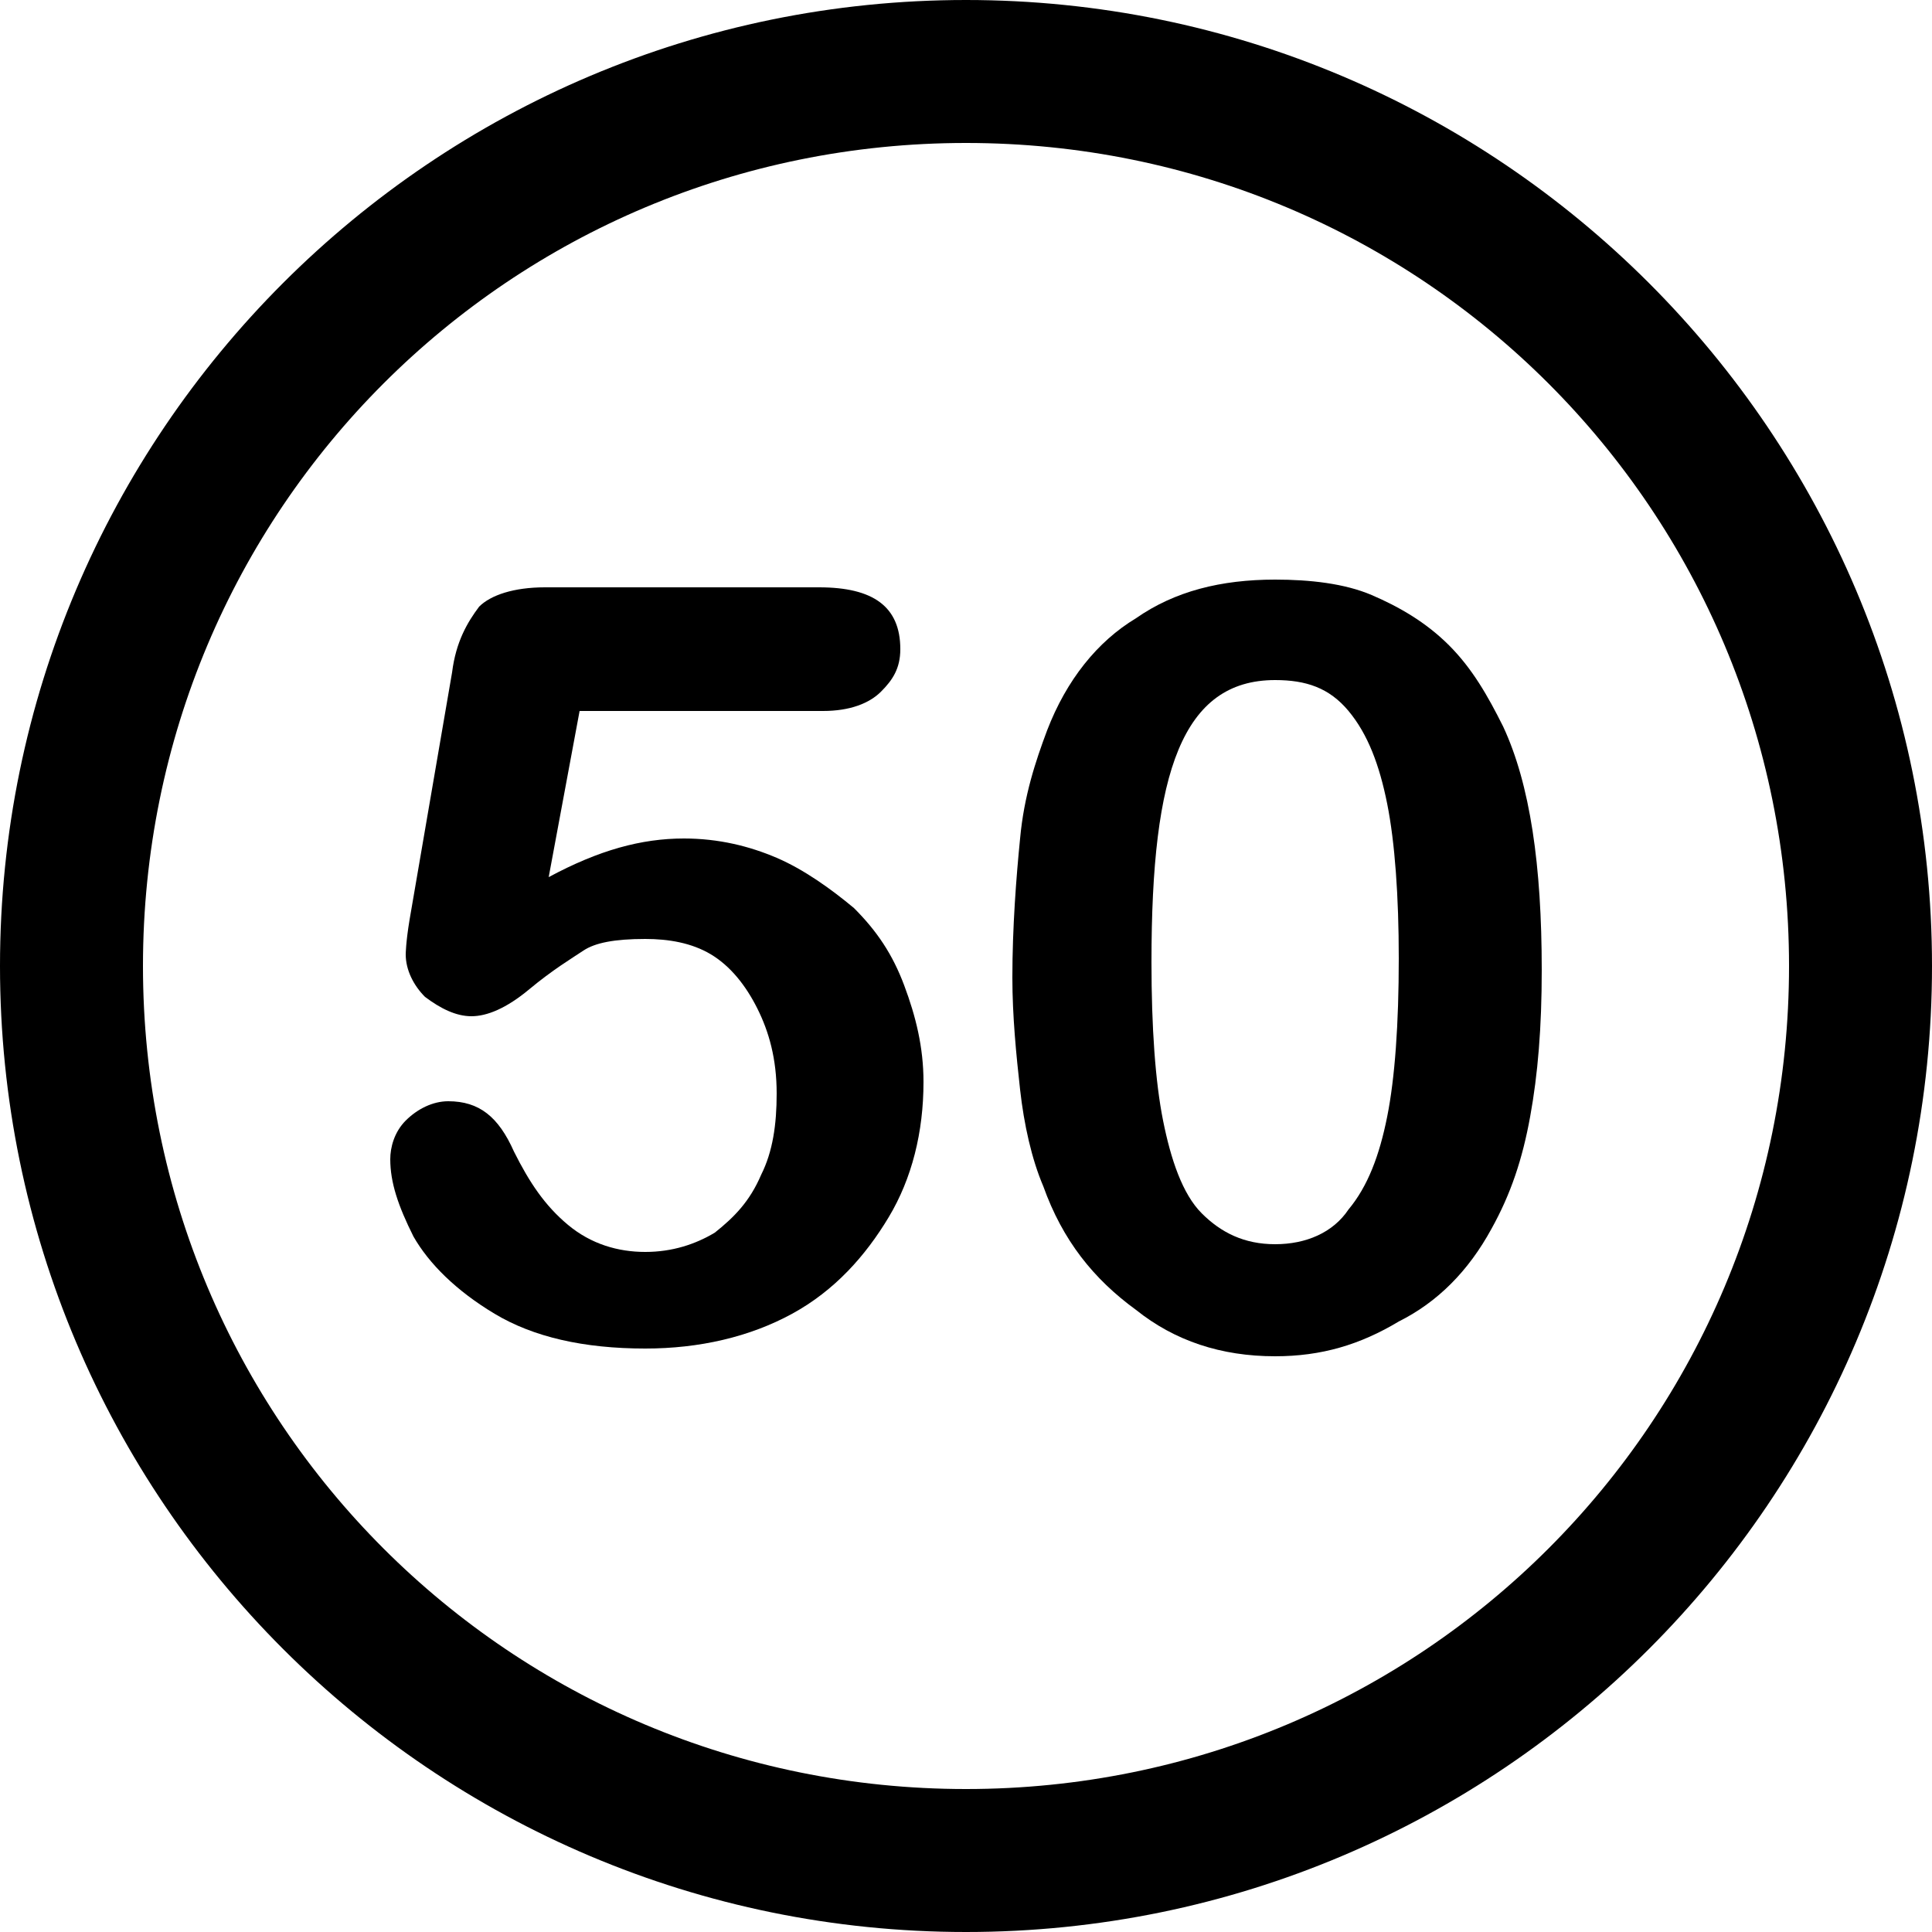 <?xml version="1.0" encoding="utf-8"?>
<!-- Generator: Adobe Illustrator 27.3.1, SVG Export Plug-In . SVG Version: 6.00 Build 0)  -->
<svg version="1.1" id="Livello_1" xmlns="http://www.w3.org/2000/svg" xmlns:xlink="http://www.w3.org/1999/xlink" x="0px" y="0px"
	 viewBox="0 0 50 50" style="enable-background:new 0 0 50 50;" xml:space="preserve">
<g>
	<path d="M25,50C11.2,50,0,38.8,0,25S11.2,0,25,0s25,11.2,25,25S38.8,50,25,50z M25,3.7C13.2,3.7,3.7,13.2,3.7,25S13.2,46.3,25,46.3
		S46.3,36.8,46.3,25S36.8,3.7,25,3.7z"/>
</g>
<g>
	<path d="M21.3,18.4H15l-0.8,4.3c1.3-0.7,2.4-1,3.5-1c0.9,0,1.7,0.2,2.4,0.5c0.7,0.3,1.4,0.8,2,1.3c0.6,0.6,1,1.2,1.3,2
		s0.5,1.6,0.5,2.5c0,1.3-0.3,2.5-0.9,3.5s-1.4,1.9-2.5,2.5c-1.1,0.6-2.4,0.9-3.8,0.9c-1.6,0-2.9-0.3-3.9-0.9c-1-0.6-1.7-1.3-2.1-2
		c-0.4-0.8-0.6-1.4-0.6-2c0-0.3,0.1-0.7,0.4-1c0.3-0.3,0.7-0.5,1.1-0.5c0.8,0,1.3,0.4,1.7,1.3c0.4,0.8,0.8,1.4,1.4,1.9
		s1.3,0.7,2,0.7c0.7,0,1.3-0.2,1.8-0.5c0.5-0.4,0.9-0.8,1.2-1.5c0.3-0.6,0.4-1.3,0.4-2.1c0-0.9-0.2-1.6-0.5-2.2
		c-0.3-0.6-0.7-1.1-1.2-1.4c-0.5-0.3-1.1-0.4-1.7-0.4c-0.8,0-1.3,0.1-1.6,0.3c-0.3,0.2-0.8,0.5-1.4,1c-0.6,0.5-1.1,0.7-1.5,0.7
		c-0.4,0-0.8-0.2-1.2-0.5c-0.3-0.3-0.5-0.7-0.5-1.1c0,0,0-0.3,0.1-0.9l1.1-6.4c0.1-0.8,0.4-1.3,0.7-1.7c0.3-0.3,0.9-0.5,1.7-0.5h7.1
		c1.4,0,2.1,0.5,2.1,1.6c0,0.5-0.2,0.8-0.5,1.1S22,18.4,21.3,18.4z"/>
	<path d="M39.9,25.1c0,1.5-0.1,2.7-0.3,3.8c-0.2,1.1-0.5,2-1,2.9c-0.6,1.1-1.4,1.9-2.4,2.4c-1,0.6-2,0.9-3.2,0.9
		c-1.4,0-2.6-0.4-3.6-1.2c-1.1-0.8-1.9-1.8-2.4-3.2c-0.3-0.7-0.5-1.6-0.6-2.5s-0.2-1.9-0.2-2.9c0-1.3,0.1-2.6,0.2-3.6
		c0.1-1.1,0.4-2,0.7-2.8c0.5-1.3,1.3-2.3,2.3-2.9c1-0.7,2.2-1,3.6-1c0.9,0,1.8,0.1,2.5,0.4s1.4,0.7,2,1.3s1,1.3,1.4,2.1
		C39.6,20.3,39.9,22.4,39.9,25.1z M36.2,24.8c0-1.6-0.1-3-0.3-4c-0.2-1-0.5-1.8-1-2.4s-1.1-0.8-1.9-0.8c-1.2,0-2,0.6-2.5,1.8
		c-0.5,1.2-0.7,3-0.7,5.5c0,1.7,0.1,3.1,0.3,4.1s0.5,1.9,1,2.4s1.1,0.8,1.9,0.8c0.8,0,1.5-0.3,1.9-0.9c0.5-0.6,0.8-1.4,1-2.4
		S36.2,26.5,36.2,24.8z"/>
</g>
</svg>
